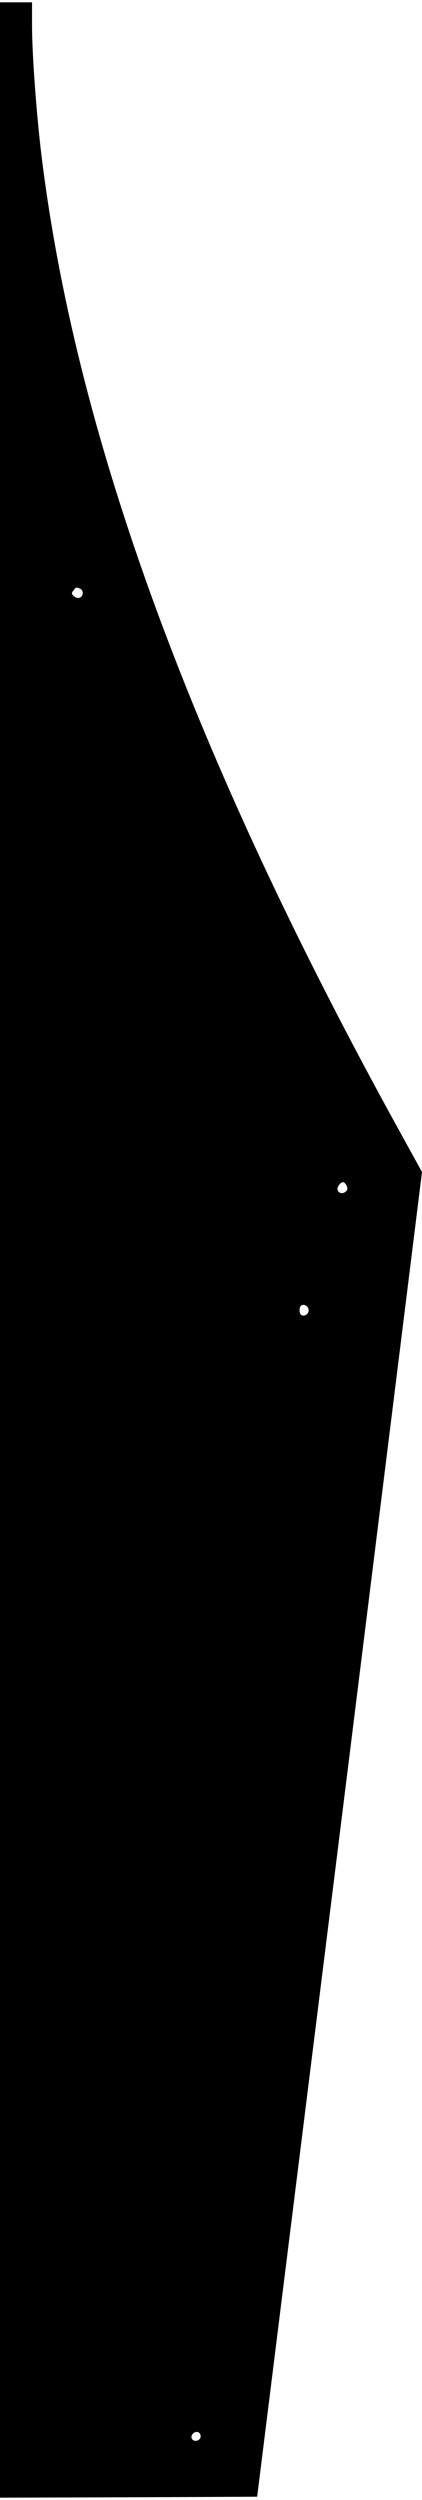 <?xml version="1.0" encoding="UTF-8" standalone="yes"?>
<svg version="1.0" xmlns="http://www.w3.org/2000/svg" width="59.127mm" height="349.604mm" viewBox="0 0 224 1322" preserveAspectRatio="xMidYMid meet">
  <g transform="translate(0,1322) scale(0.1,-0.1)" fill="#000000" stroke="none">
    <path d="M0 6610 l0 -6610 682 2 683 3 438 3509 437 3509 -119 216 c-1095
1981 -1718 3676 -1901 5171 -27 222 -50 538 -50 688 l0 122 -85 0 -85 0 0
-6610z m424 3504 c21 -8 20 -40 -1 -48 -9 -4 -23 0 -31 8 -13 12 -13 18 -2 30
14 18 13 18 34 10z m1415 -3162 c7 -13 6 -23 -1 -30 -28 -28 -63 3 -38 33 16
20 27 19 39 -3z m-201 -658 c3 -22 -21 -39 -39 -28 -11 6 -12 38 -2 48 13 13
38 1 41 -20z m-573 -5969 c0 -23 -34 -33 -46 -14 -10 17 9 41 30 37 9 -2 16
-12 16 -23z"/>
  </g>
</svg>